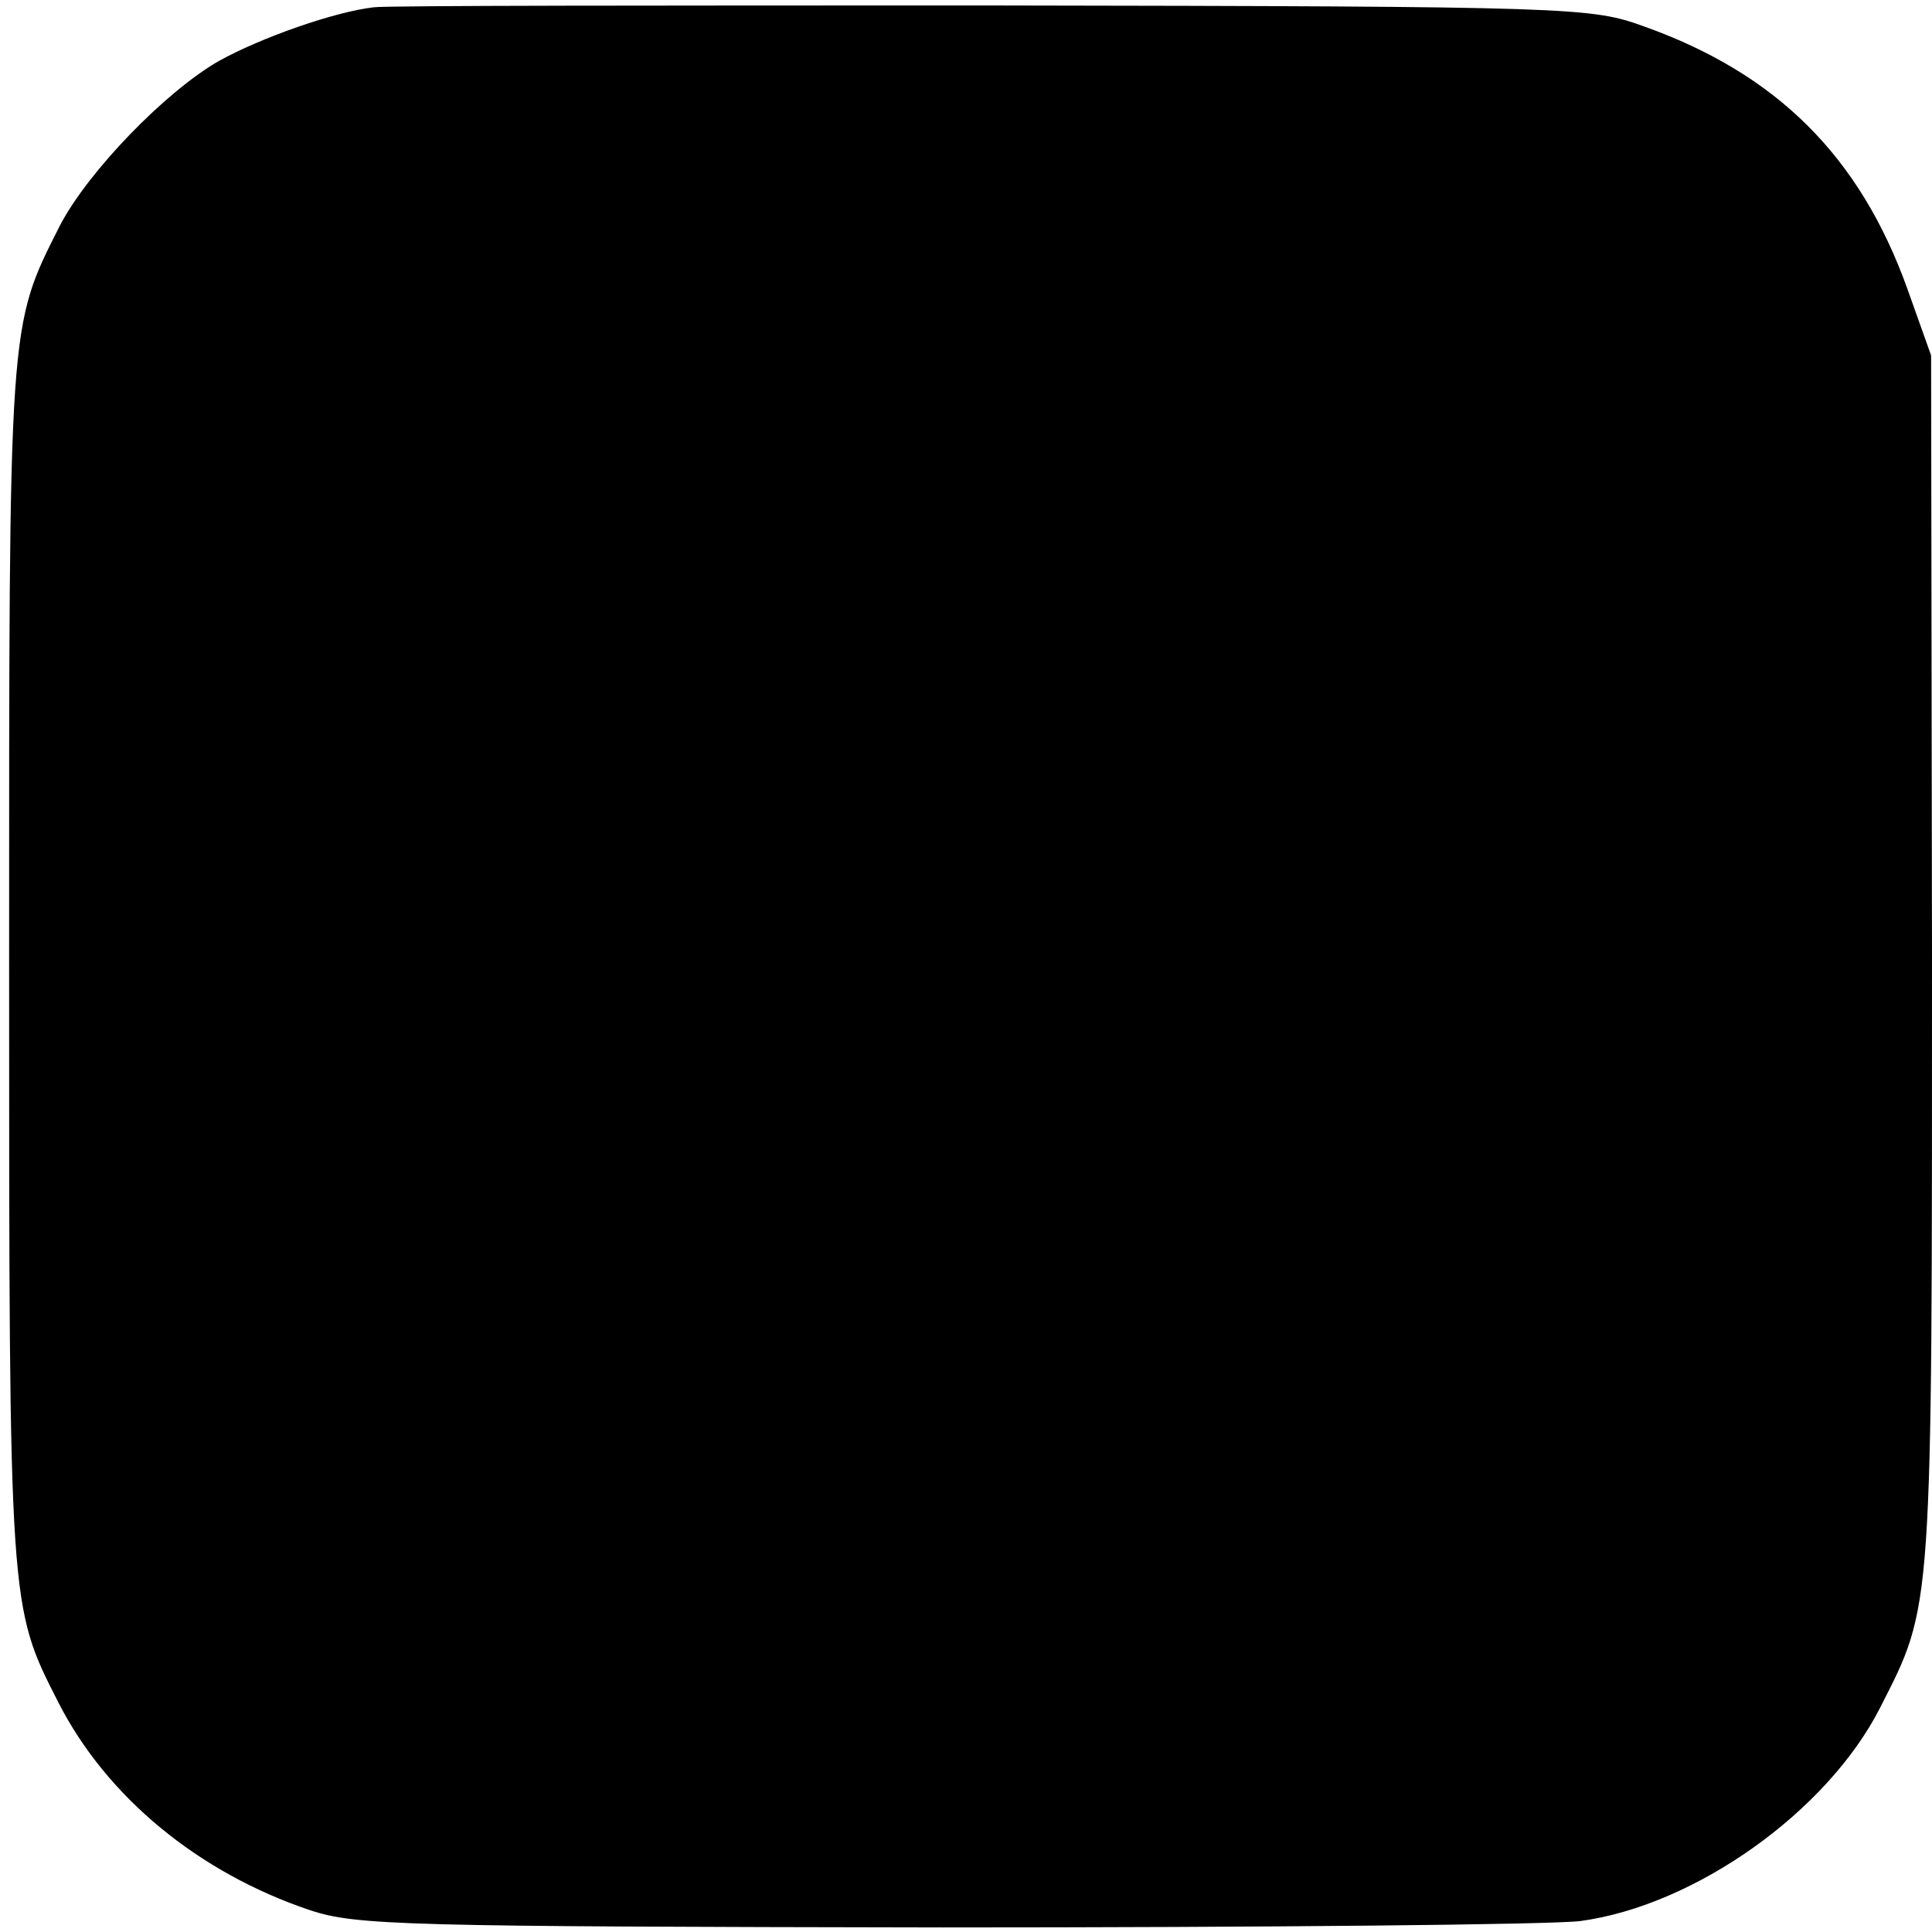 <?xml version="1.0" standalone="no"?>
<!DOCTYPE svg PUBLIC "-//W3C//DTD SVG 20010904//EN"
 "http://www.w3.org/TR/2001/REC-SVG-20010904/DTD/svg10.dtd">
<svg version="1.0" xmlns="http://www.w3.org/2000/svg"
 width="212pt" height="212pt" viewBox="0 0 212 212"
 preserveAspectRatio="xMidYMid meet">
<g transform="translate(0,212) scale(0.1,-0.1)"
fill="#000000" stroke="none">
<path d="M410 2112 c-43 -5 -123 -33 -170 -59 -59 -34 -143 -121 -174 -180
-57 -113 -56 -100 -56 -812 0 -707 0 -703 54 -809 53 -104 154 -187 276 -228
51 -17 104 -18 695 -19 352 0 666 3 699 7 126 17 271 120 329 234 58 114 57
99 57 821 l-1 663 -26 73 c-52 145 -143 236 -289 288 -58 21 -75 22 -714 23
-360 0 -666 0 -680 -2z"/>
</g>
</svg>
